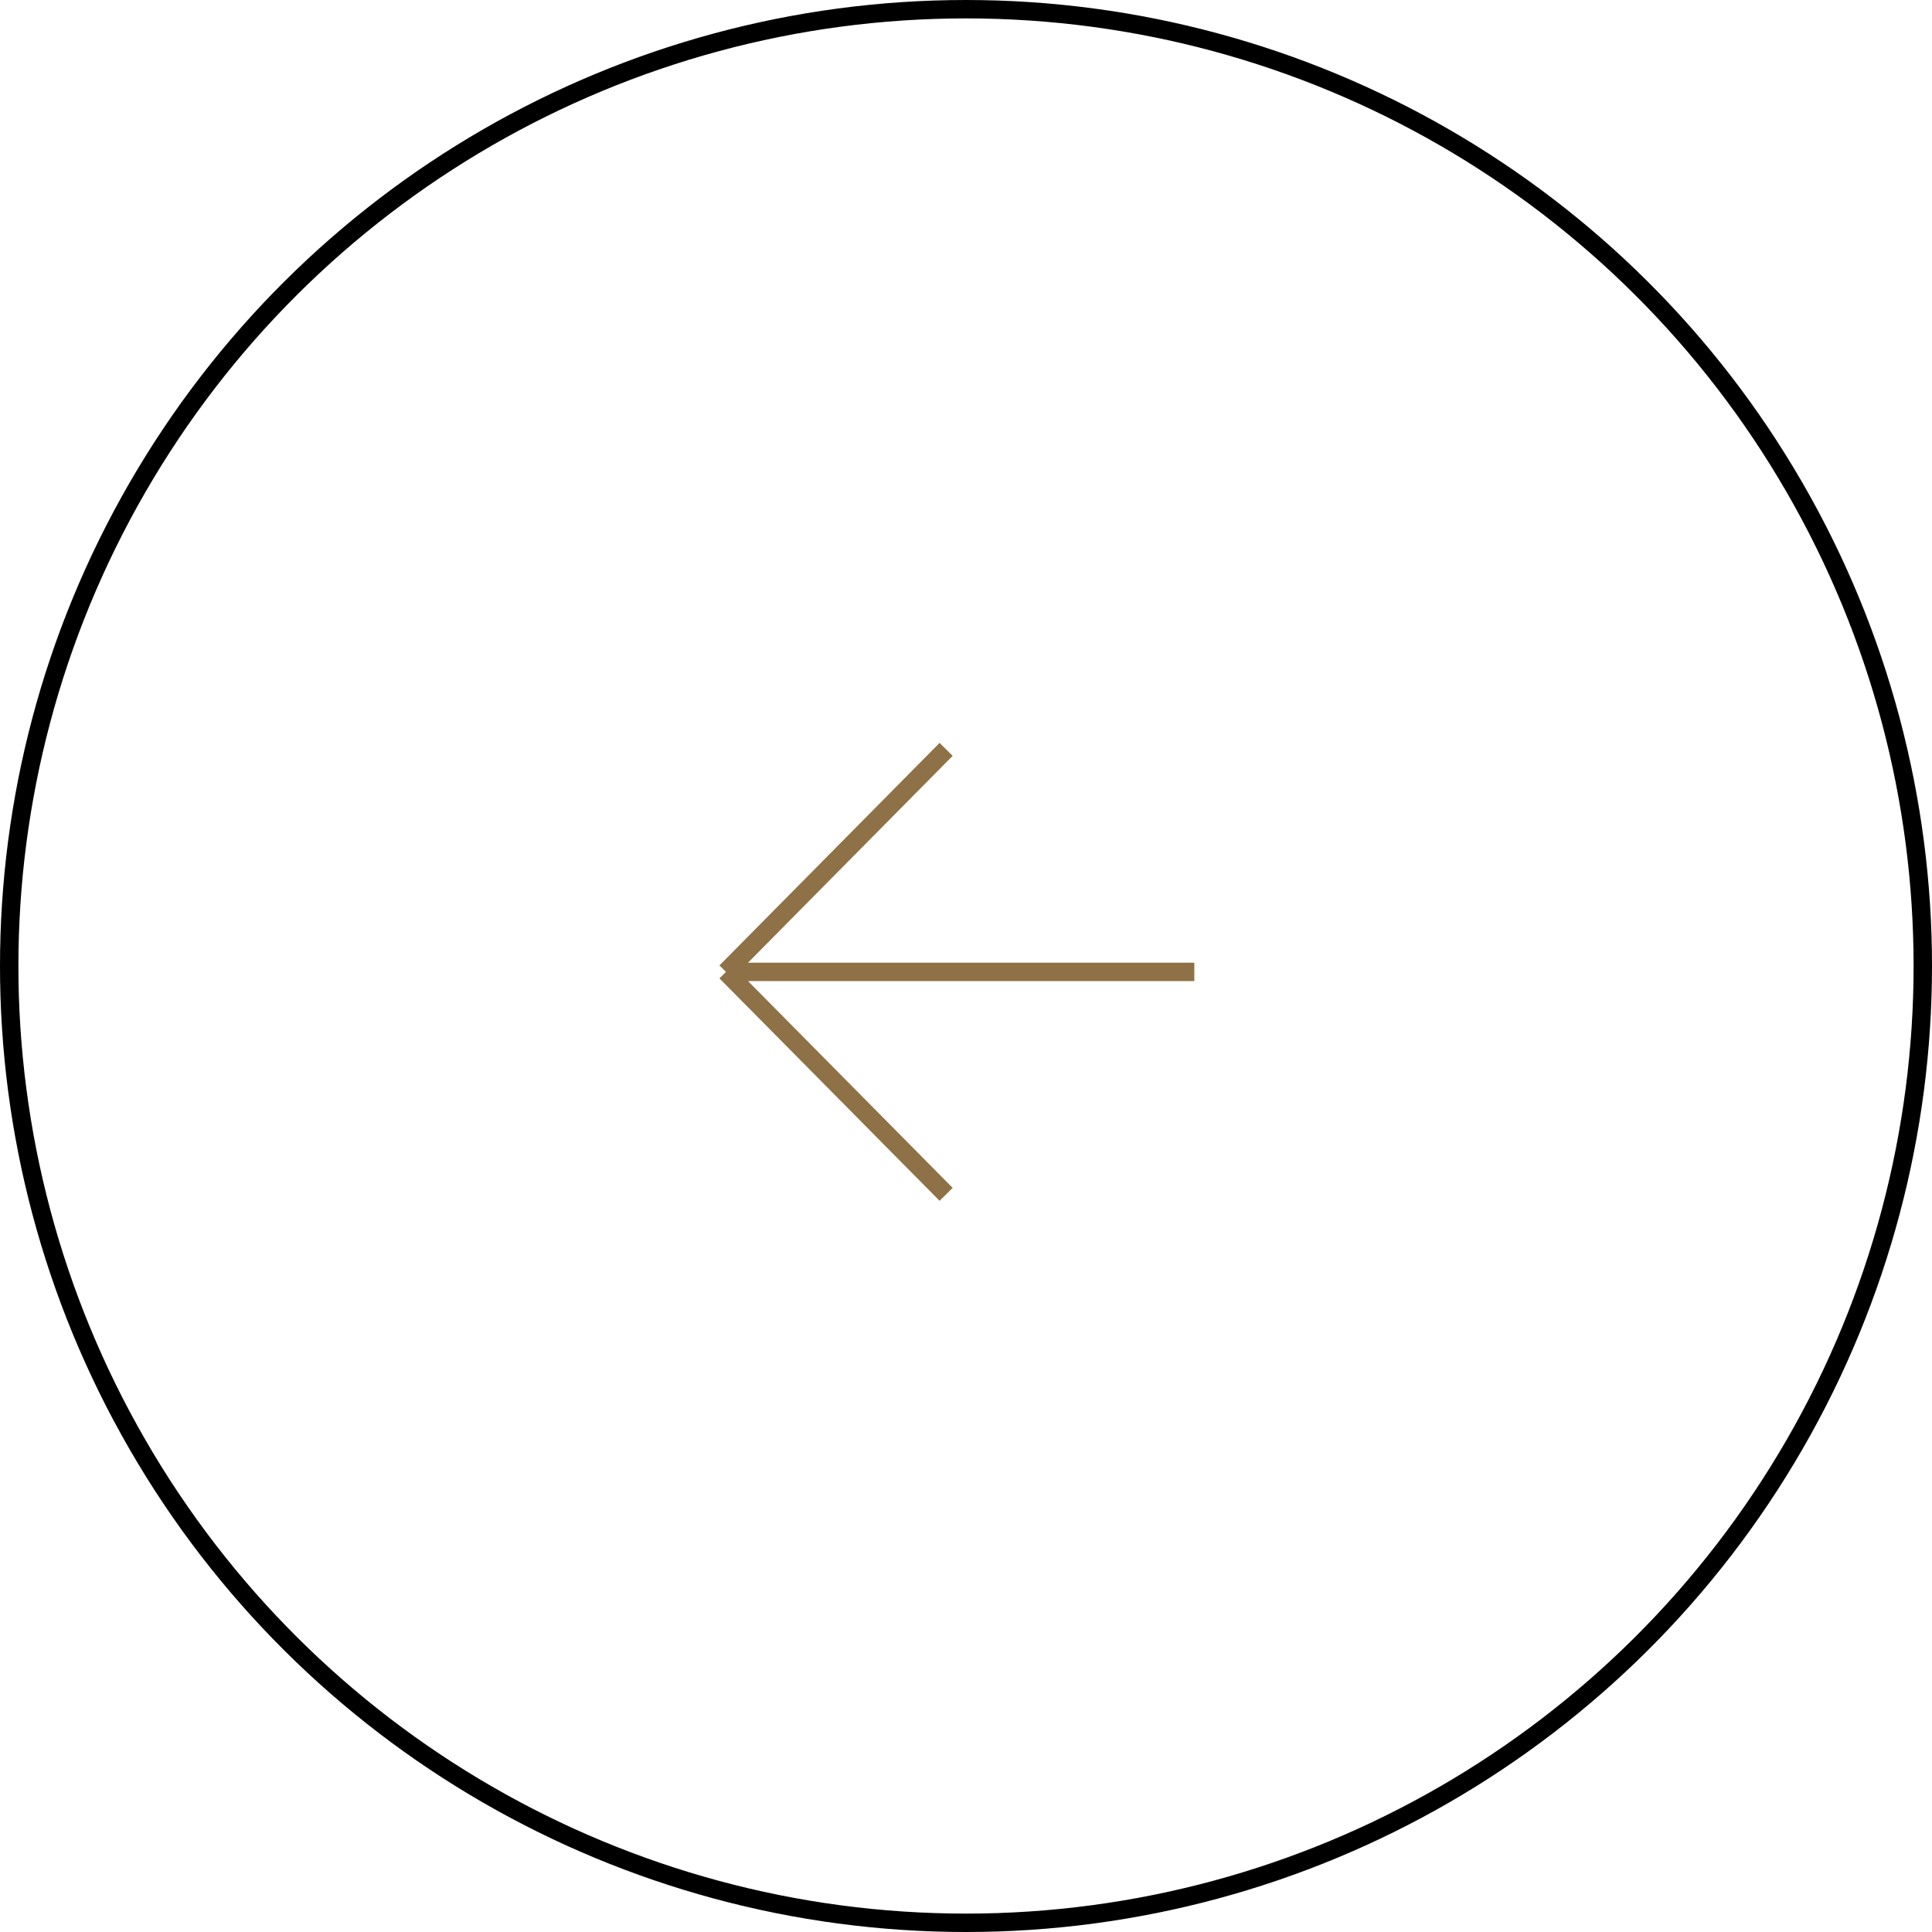 <svg xmlns="http://www.w3.org/2000/svg" width="105" height="105" fill="none"><circle cx="52.5" cy="52.5" r="52" stroke="#000" transform="rotate(90 52.5 52.5)"/><path stroke="#8E7146" d="M51.42 40.727 39.455 52.82m0 0L51.42 64.91M39.455 52.82h25.454"/></svg>
